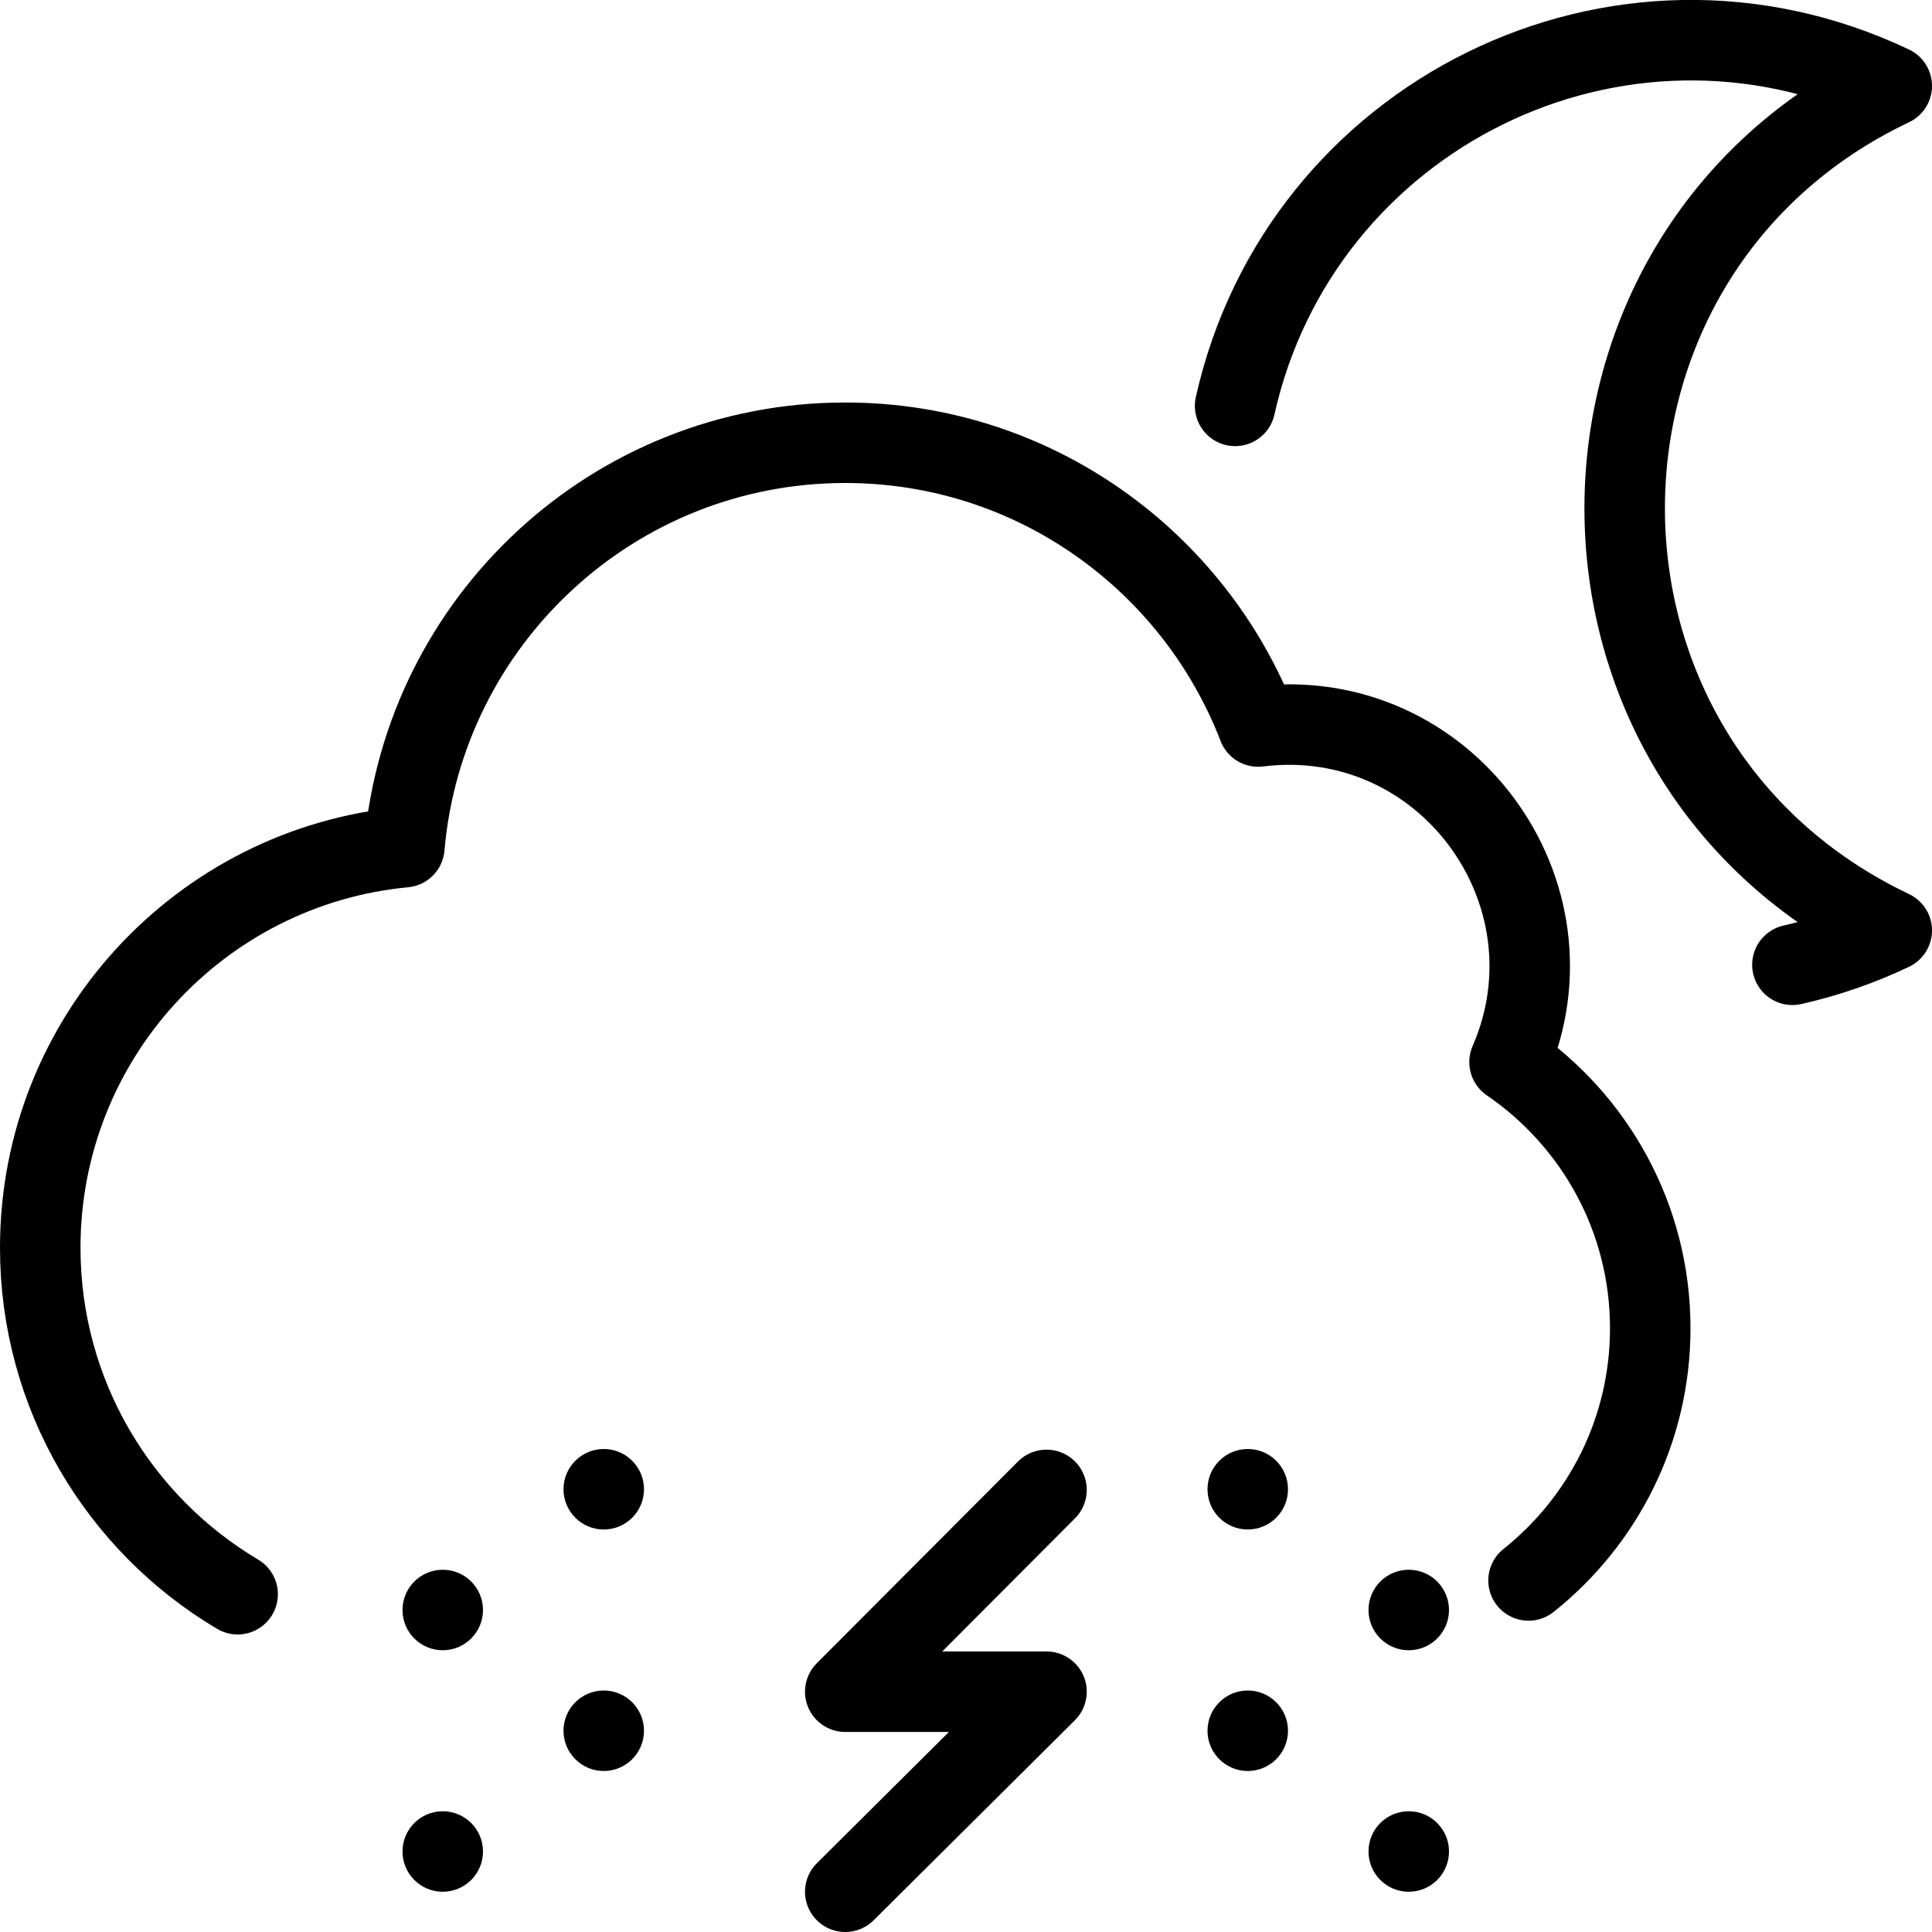 <?xml version="1.0" encoding="utf-8"?>
<!-- Generator: Adobe Illustrator 16.0.3, SVG Export Plug-In . SVG Version: 6.00 Build 0)  -->
<!DOCTYPE svg PUBLIC "-//W3C//DTD SVG 1.1//EN" "http://www.w3.org/Graphics/SVG/1.1/DTD/svg11.dtd">
<svg version="1.1" xmlns="http://www.w3.org/2000/svg" xmlns:xlink="http://www.w3.org/1999/xlink" x="0px" y="0px" width="24px"
	 height="24px" viewBox="0 0 24 24" enable-background="new 0 0 24 24" xml:space="preserve">
<g id="Outline_Icons">
	<g>
		<g>
			<g>
				<path d="M17.5,19.5c-0.276,0-0.5,0.224-0.5,0.5s0.224,0.5,0.5,0.5S18,20.276,18,20S17.776,19.5,17.5,19.5L17.5,19.5z"/>
			</g>
		</g>
		<g>
			<g>
				<path d="M17.5,22.5c-0.276,0-0.5,0.224-0.5,0.5s0.224,0.5,0.5,0.5S18,23.276,18,23S17.776,22.5,17.5,22.5L17.5,22.5z"/>
			</g>
		</g>
		<g>
			<g>
				<path d="M15.5,21c-0.276,0-0.5,0.224-0.5,0.5s0.224,0.5,0.5,0.5s0.5-0.224,0.5-0.5S15.776,21,15.5,21L15.5,21z"/>
			</g>
		</g>
		<g>
			<g>
				<path d="M15.5,18c-0.276,0-0.5,0.224-0.5,0.5s0.224,0.5,0.5,0.5s0.5-0.224,0.5-0.5S15.776,18,15.5,18L15.5,18z"/>
			</g>
		</g>
		<g>
			<g>
				<path d="M7.5,21C7.224,21,7,21.224,7,21.5S7.224,22,7.5,22S8,21.776,8,21.5S7.776,21,7.5,21L7.5,21z"/>
			</g>
		</g>
		<g>
			<g>
				<path d="M5.5,22.5C5.224,22.5,5,22.724,5,23s0.224,0.5,0.5,0.5S6,23.276,6,23S5.776,22.5,5.5,22.5L5.5,22.5z"/>
			</g>
		</g>
		<g>
			<g>
				<path d="M7.5,18C7.224,18,7,18.224,7,18.5S7.224,19,7.5,19S8,18.776,8,18.5S7.776,18,7.5,18L7.5,18z"/>
			</g>
		</g>
		<g>
			<g>
				<path d="M5.5,19.5C5.224,19.5,5,19.724,5,20s0.224,0.5,0.5,0.5S6,20.276,6,20S5.776,19.5,5.5,19.5L5.5,19.5z"/>
			</g>
		</g>
		<polyline fill="none" stroke="#000000" stroke-linecap="round" stroke-linejoin="round" stroke-miterlimit="10" points="
			10.5,23.5 13,21.015 10.5,21.015 13,18.508 		"/>
		<path fill="none" stroke="#000000" stroke-linecap="round" stroke-linejoin="round" stroke-miterlimit="10" d="M18.988,19.633
			C19.909,18.9,20.5,17.77,20.5,16.5c0-1.373-0.693-2.585-1.748-3.306c0.916-2.109-0.801-4.457-3.123-4.169
			C14.834,6.965,12.84,5.5,10.5,5.5c-2.877,0-5.234,2.21-5.477,5.024C2.486,10.764,0.5,12.899,0.5,15.5
			c0,1.831,0.984,3.433,2.452,4.304"/>
		<path fill="none" stroke="#000000" stroke-linecap="round" stroke-linejoin="round" stroke-miterlimit="10" d="M22.266,11.985
			c0.431-0.097,0.844-0.241,1.234-0.427c-4.433-2.108-4.414-8.395,0-10.491c-3.396-1.614-7.352,0.368-8.157,3.975"/>
	</g>
</g>
<g id="Invisible_Shape">
	<rect fill="none" width="24" height="24"/>
</g>
</svg>
